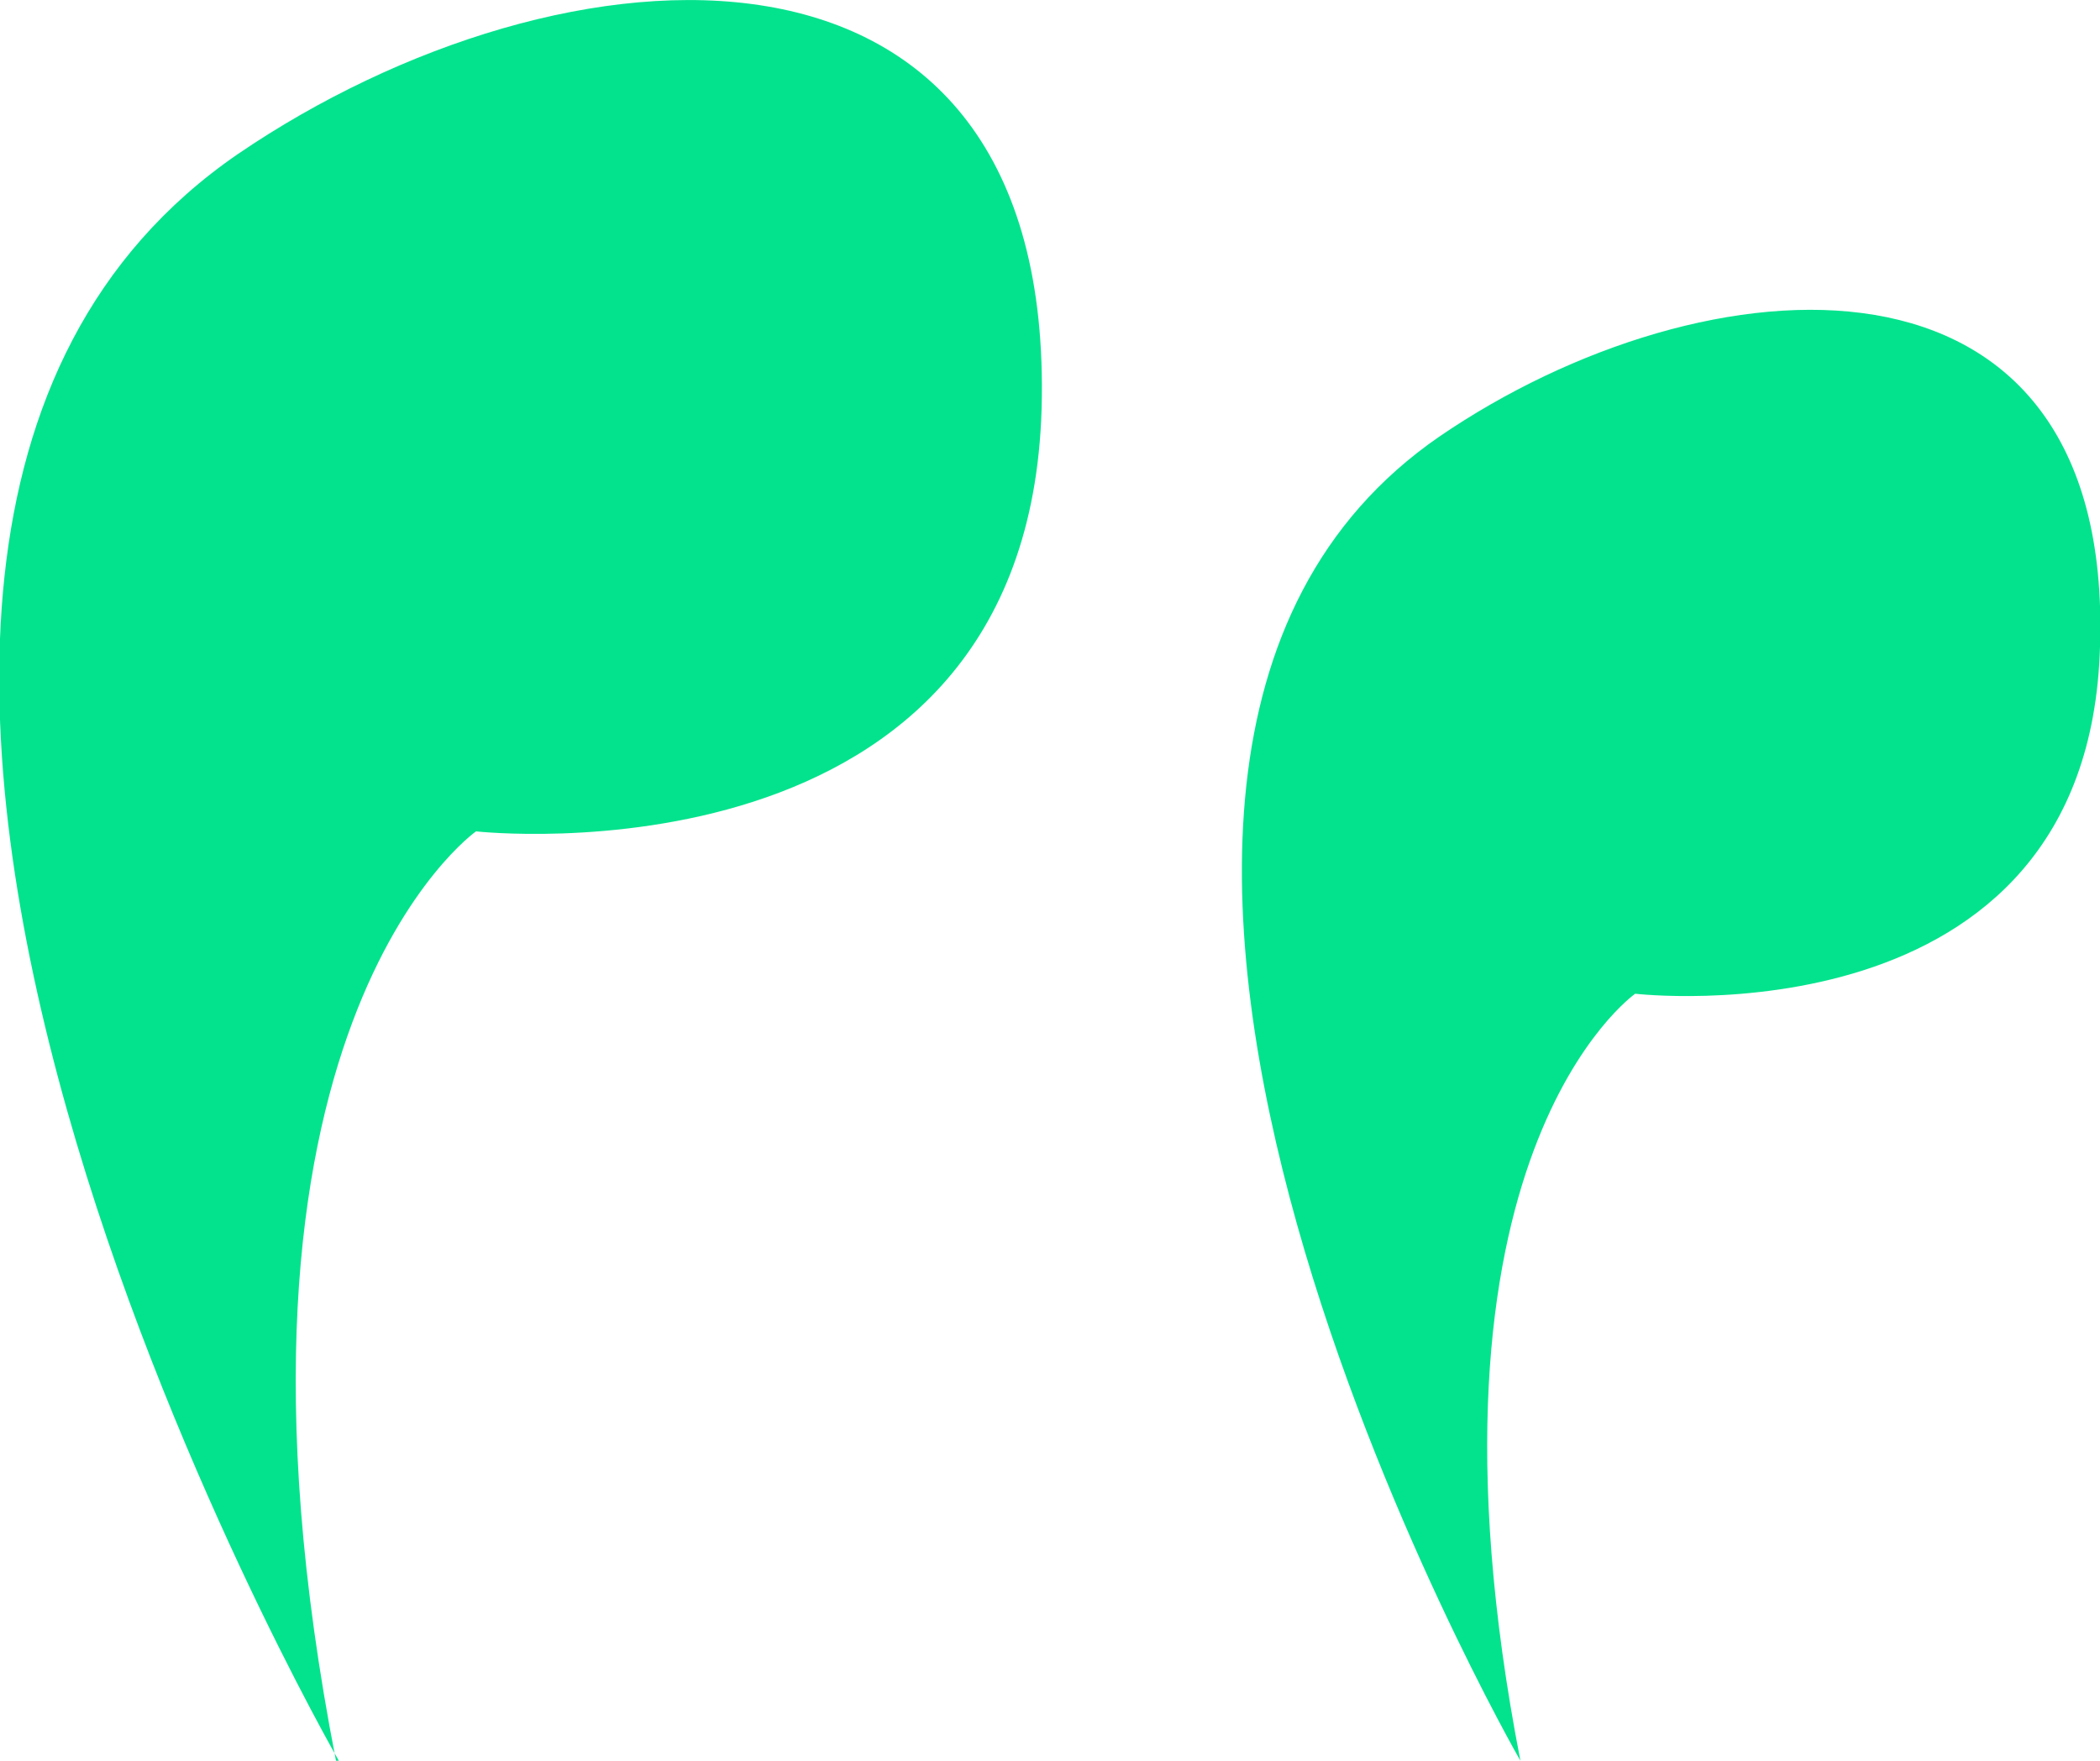 <?xml version="1.0" encoding="UTF-8"?>
<svg xmlns="http://www.w3.org/2000/svg" version="1.1" viewBox="0 0 75 62.9">
  <defs>
    <style>
      .cls-1 {
        fill: #03e38d;
        fill-rule: evenodd;
      }
    </style>
  </defs>
  <!-- Generator: Adobe Illustrator 28.7.0, SVG Export Plug-In . SVG Version: 1.2.0 Build 136)  -->
  <g>
    <g id="Calque_1">
      <path id="Forme_2_copie_2" class="cls-1" d="M54.3,62.9s-20.3-35.3-2.9-47.3c9.5-6.5,24.1-7.6,23.6,7.5-.4,14.3-16.6,12.4-16.6,12.4,0,0-8.3,5.8-4.1,27.4ZM12.1,62.9S-12.6,20,8.5,5.5c11.6-7.9,29.2-9.2,28.7,9.1-.5,17.3-20.2,15.1-20.2,15.1,0,0-10.1,7.1-5,33.2h0Z"/>
    </g>
  </g>
</svg>
